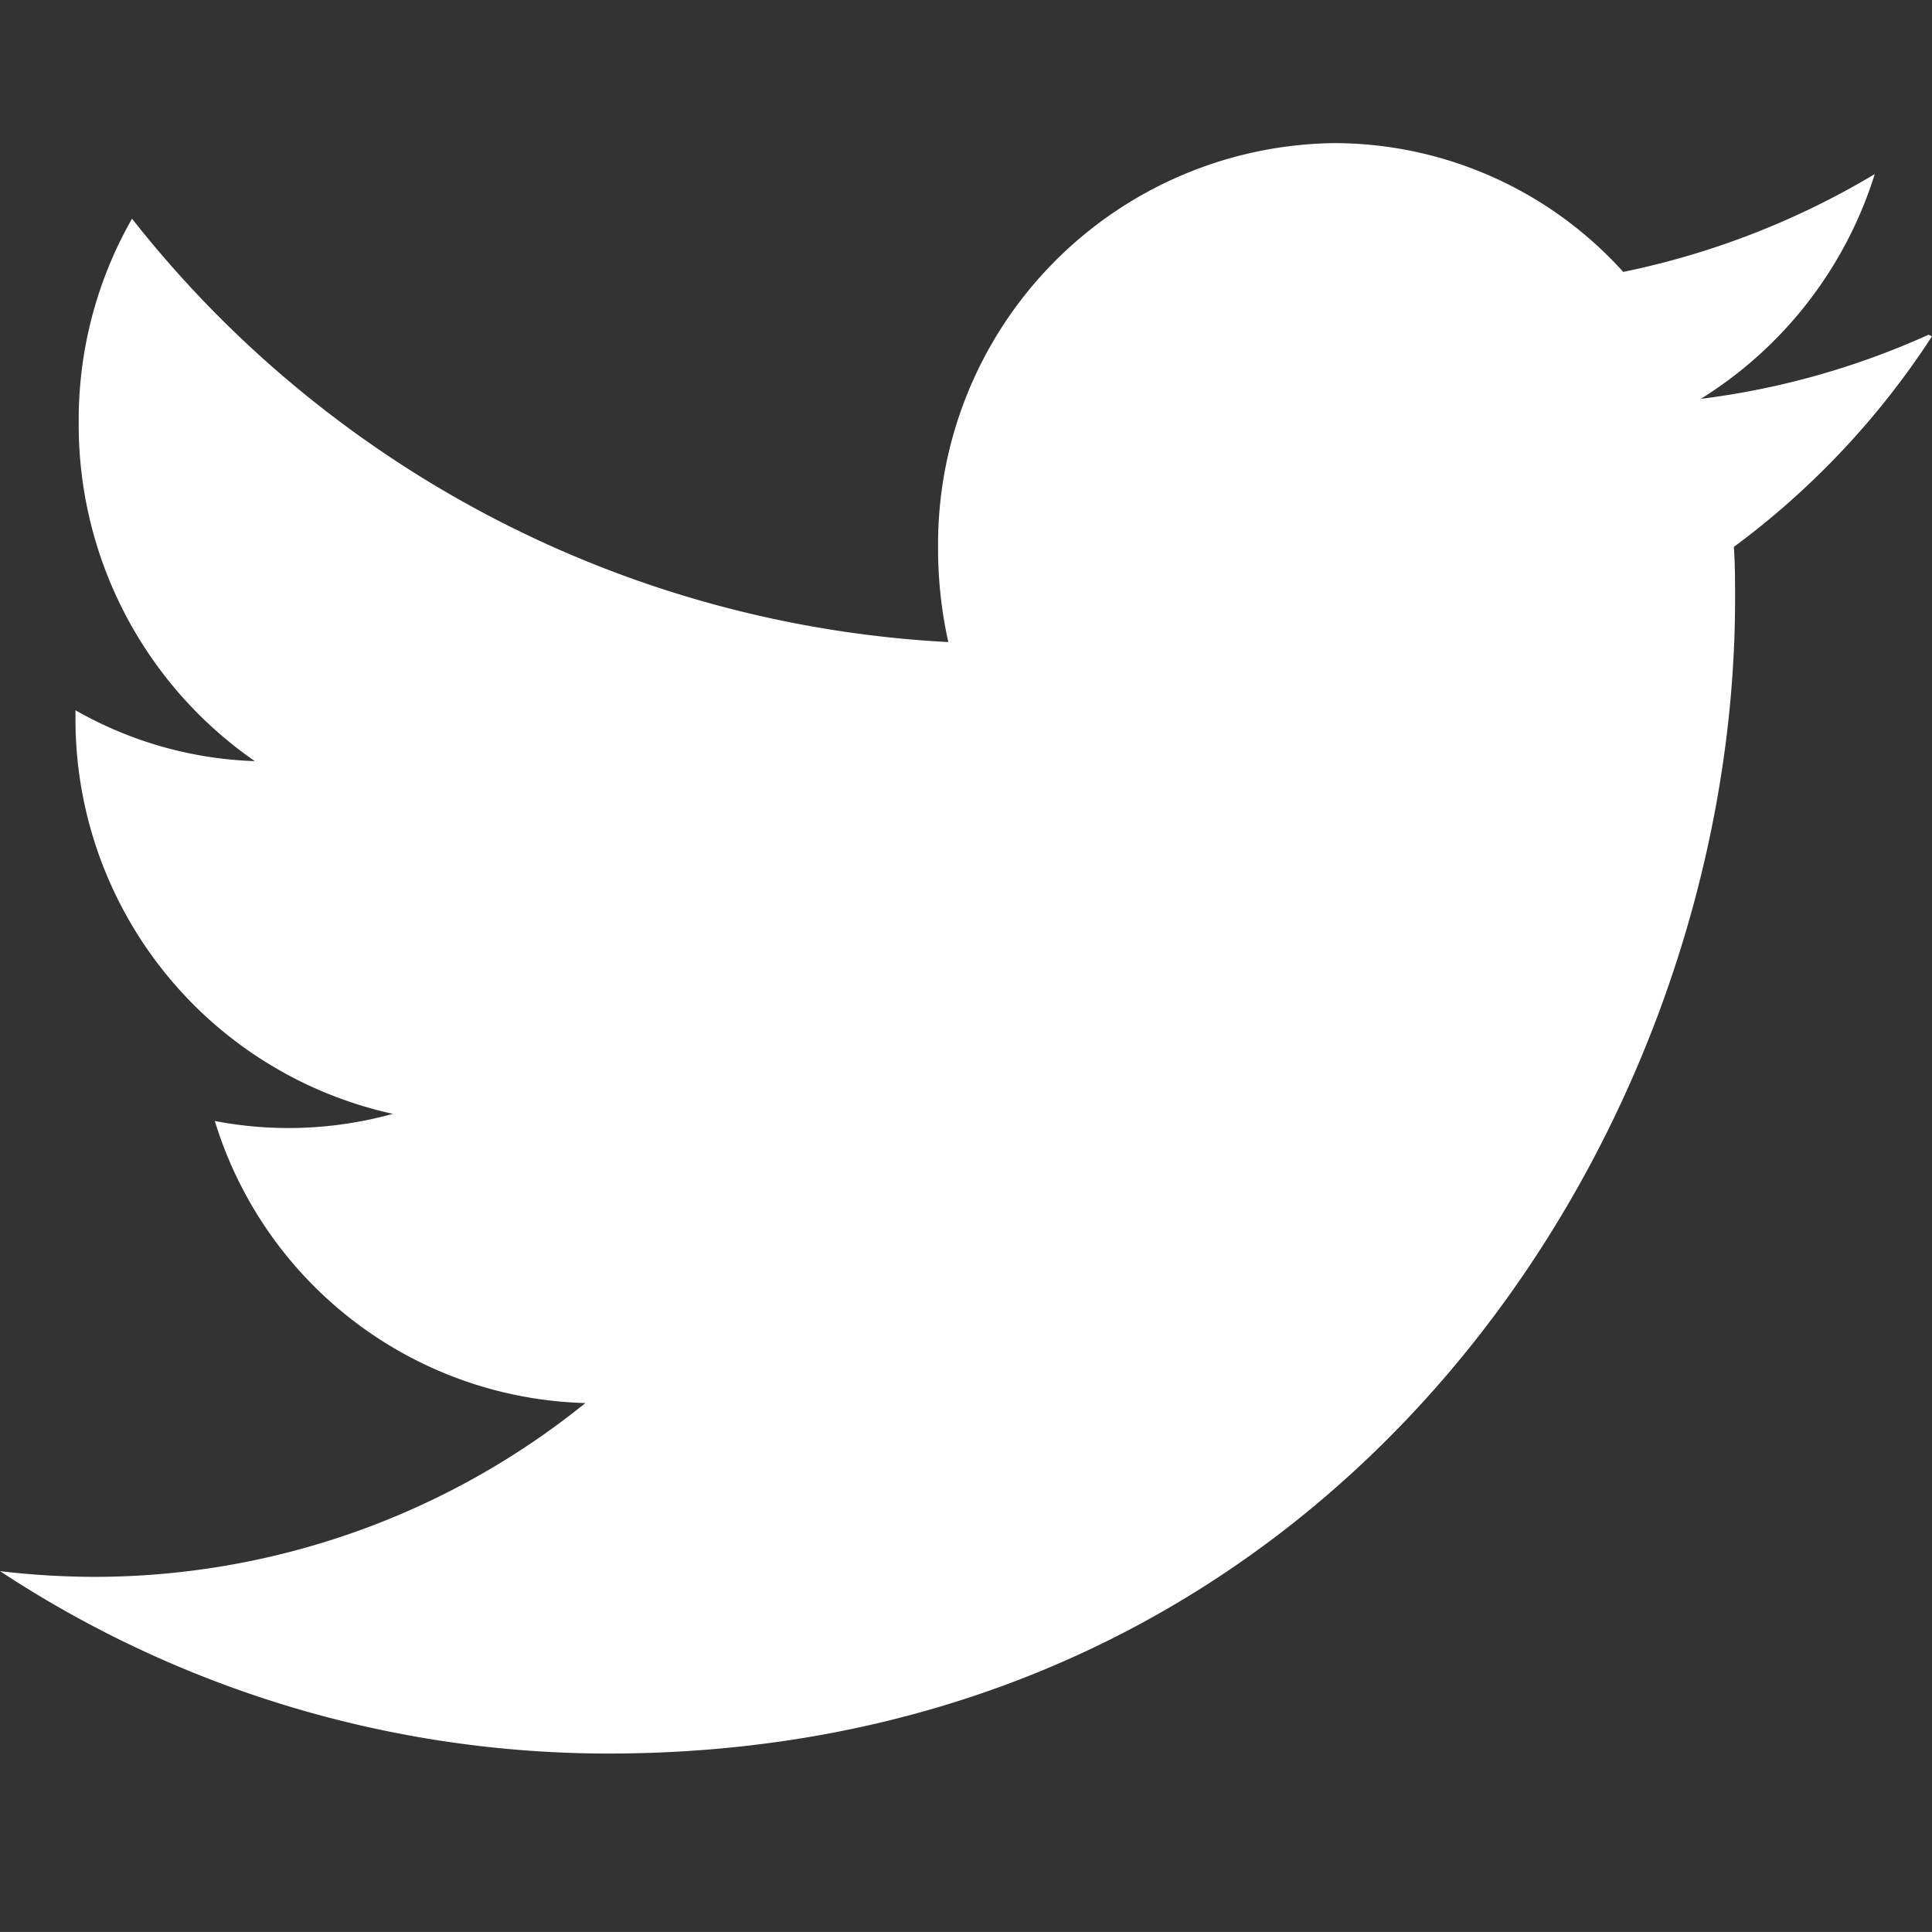 <svg id="icon_twitter-white" xmlns="http://www.w3.org/2000/svg" width="27" height="26.999" viewBox="0 0 27 26.999">
  <rect x="0" y="0" width="27" height="26.999" fill="#333333" stroke="none"/>
  <g id="Group_108" data-name="Group 108" transform="translate(0)">
    <g id="Group_107" data-name="Group 107">
      <g id="Group_106" data-name="Group 106">
        <g id="Group_105" data-name="Group 105">
          <g id="Group_104" data-name="Group 104">
            <path id="Path_266" data-name="Path 266" d="M0,0H27V27H0Z" transform="translate(0)" fill="none" fill-rule="evenodd"/>
            <g id="Group_103" data-name="Group 103">
              <path id="Path_267" data-name="Path 267" d="M0,0H27V27H0Z" transform="translate(0)" fill="none" fill-rule="evenodd"/>
              <path id="Path_268" data-name="Path 268" d="M26.947,4.68a11.032,11.032,0,0,1-3.178.894A5.7,5.7,0,0,0,26.2,2.433,11.26,11.26,0,0,1,22.685,3.8,5.449,5.449,0,0,0,18.645,2,5.606,5.606,0,0,0,13.11,7.673a5.951,5.951,0,0,0,.143,1.3A15.549,15.549,0,0,1,1.845,3.056,5.672,5.672,0,0,0,1.1,5.911a5.717,5.717,0,0,0,2.461,4.726,5.413,5.413,0,0,1-2.506-.711V10A5.646,5.646,0,0,0,5.49,15.566a5.45,5.45,0,0,1-2.488.1,5.573,5.573,0,0,0,5.179,3.942,10.927,10.927,0,0,1-6.864,2.429A11.459,11.459,0,0,1,0,21.957a15.46,15.46,0,0,0,8.5,2.549c10.185,0,15.748-8.648,15.748-16.136,0-.241,0-.485-.017-.727A11.34,11.34,0,0,0,27,4.7l-.053-.023Z" transform="translate(0)" fill="#fff"/>
            </g>
          </g>
        </g>
      </g>
    </g>
  </g>
</svg>
